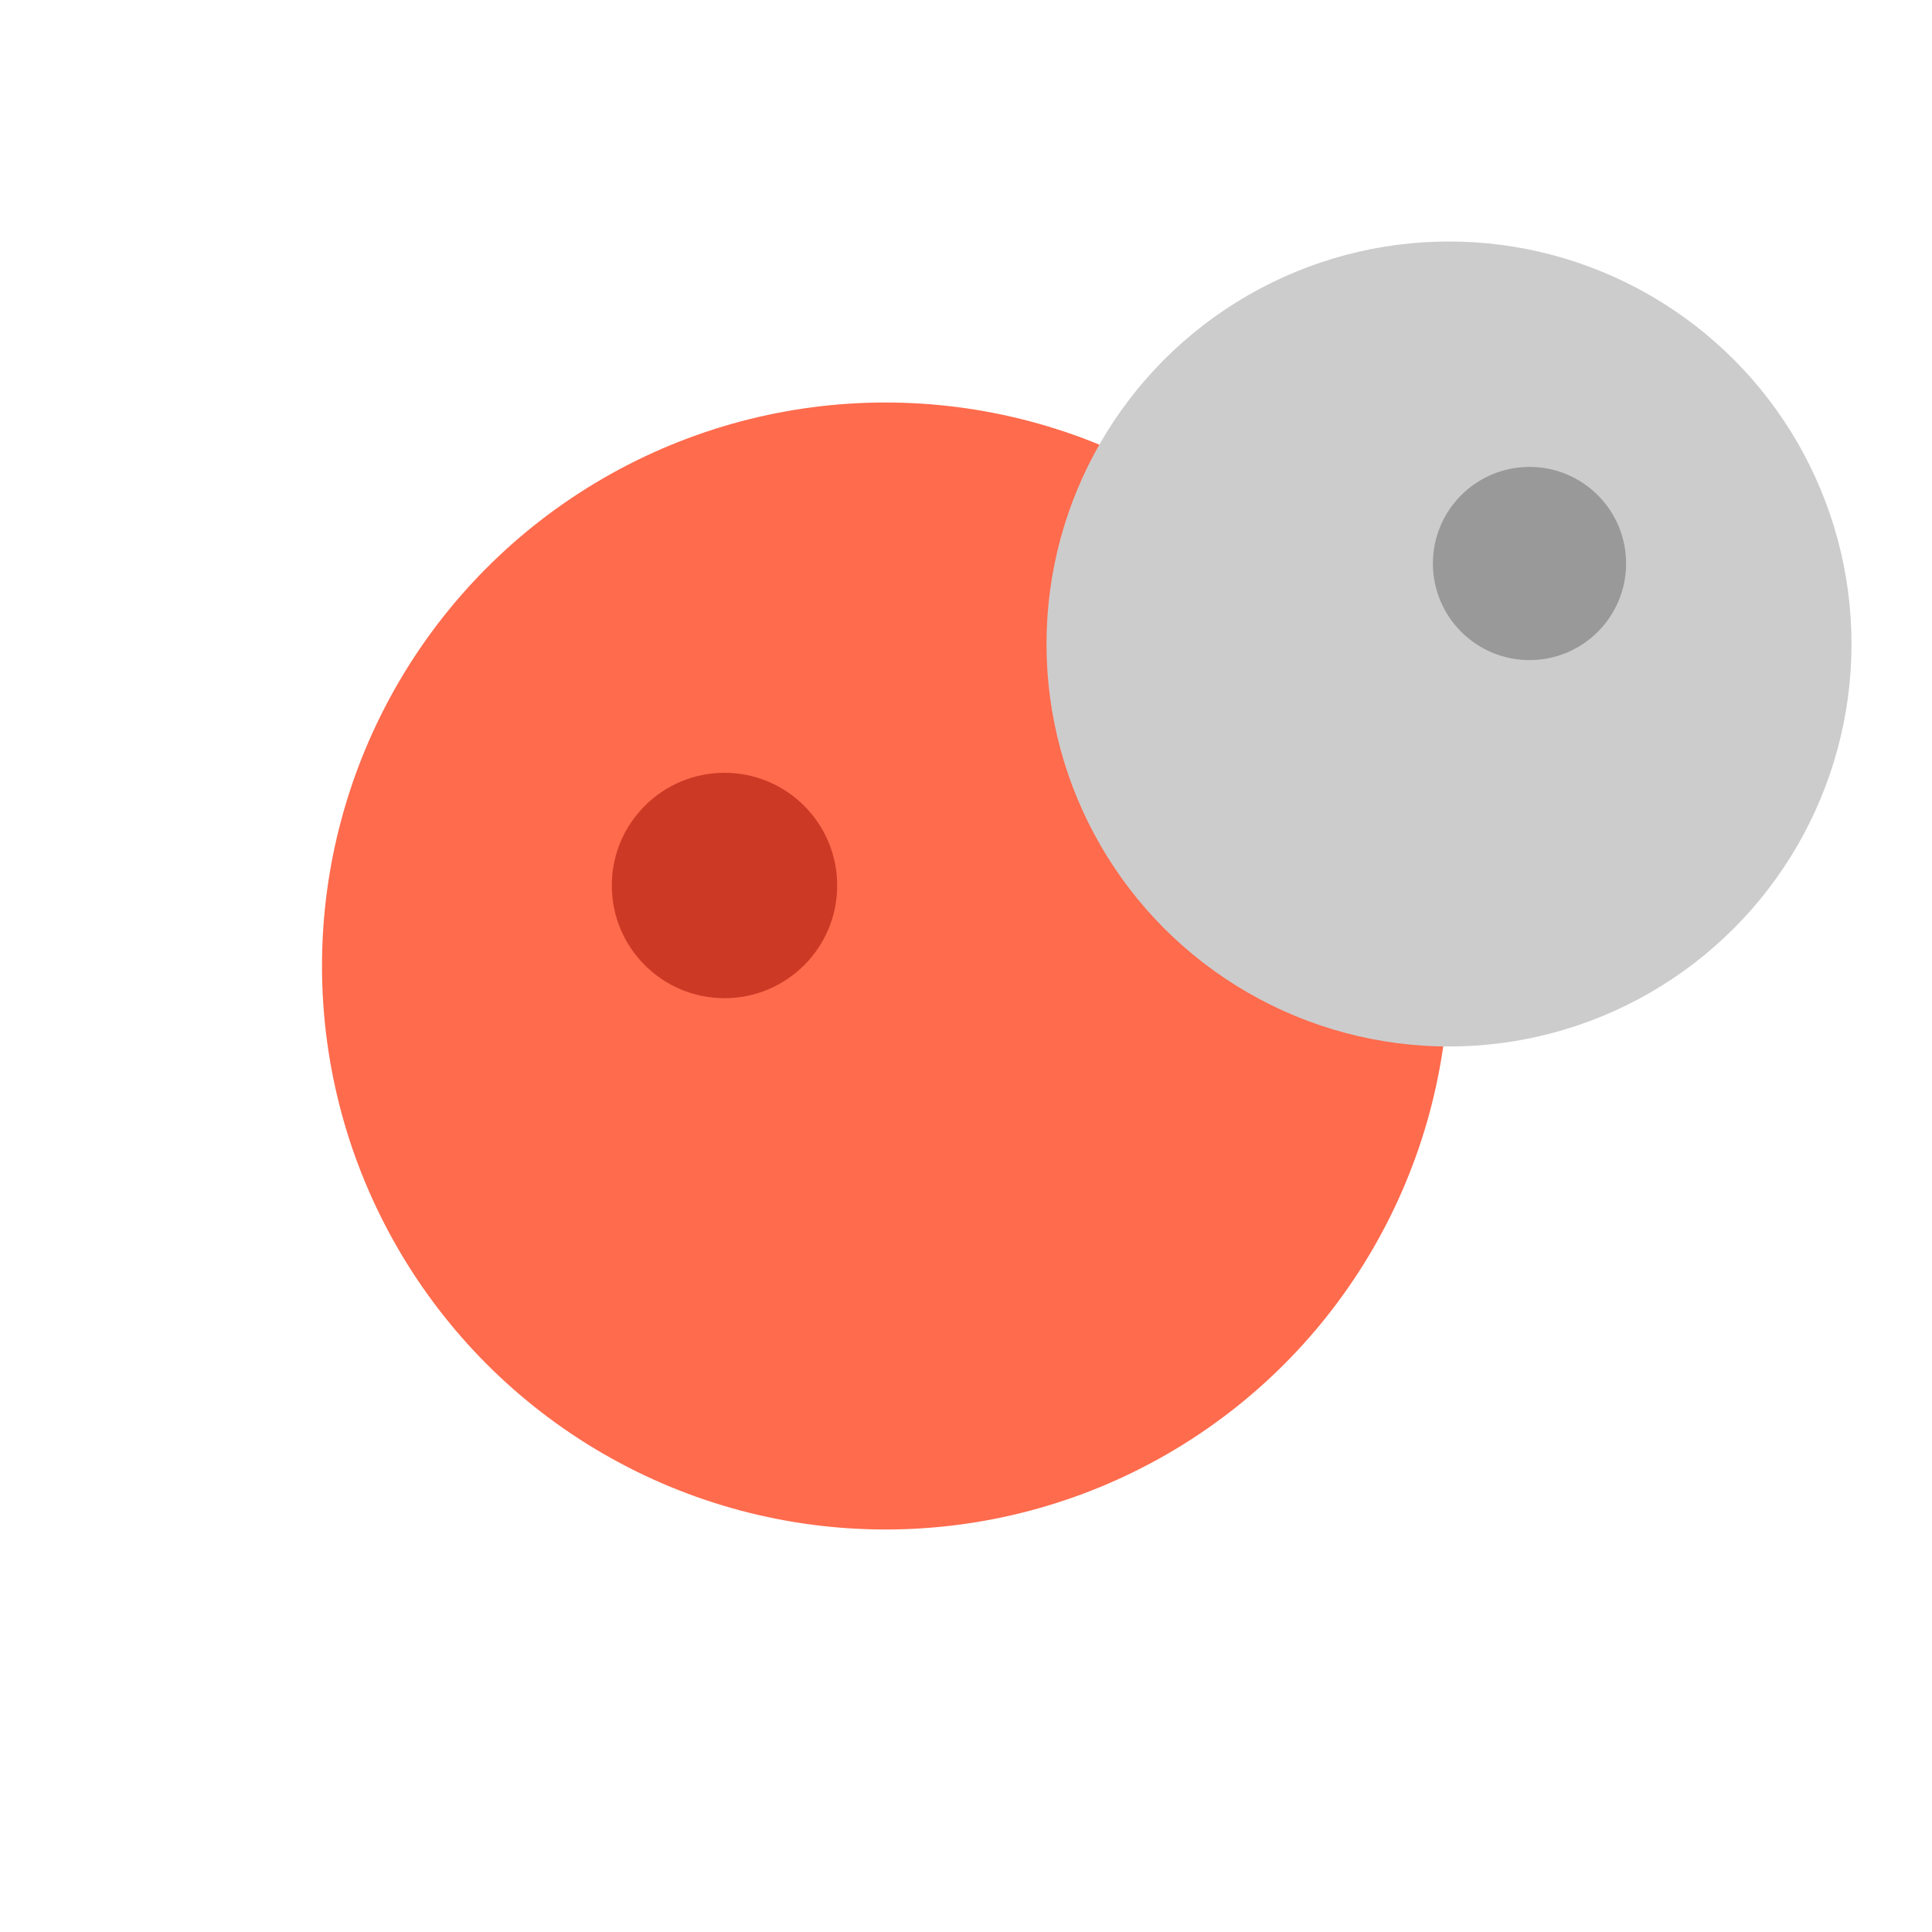 <?xml version="1.0" encoding="UTF-8"?>
<svg width="400" height="400" viewBox="0 0 24 24" xmlns="http://www.w3.org/2000/svg">
  <!-- Mars planet - enlarged -->
  <circle cx="11" cy="12" r="7" fill="#FF6B4D" />
  
  <!-- Mars crater - repositioned and slightly enlarged -->
  <circle cx="9" cy="11" r="1.4" fill="#CC3A25" />
  
  <!-- Grey moon - moved closer to edge and enlarged -->
  <circle cx="18" cy="8" r="5" fill="#CCCCCC" />
  
  <!-- Moon crater - repositioned and slightly enlarged -->
  <circle cx="19" cy="7" r="1.2" fill="#999999" />
</svg> 